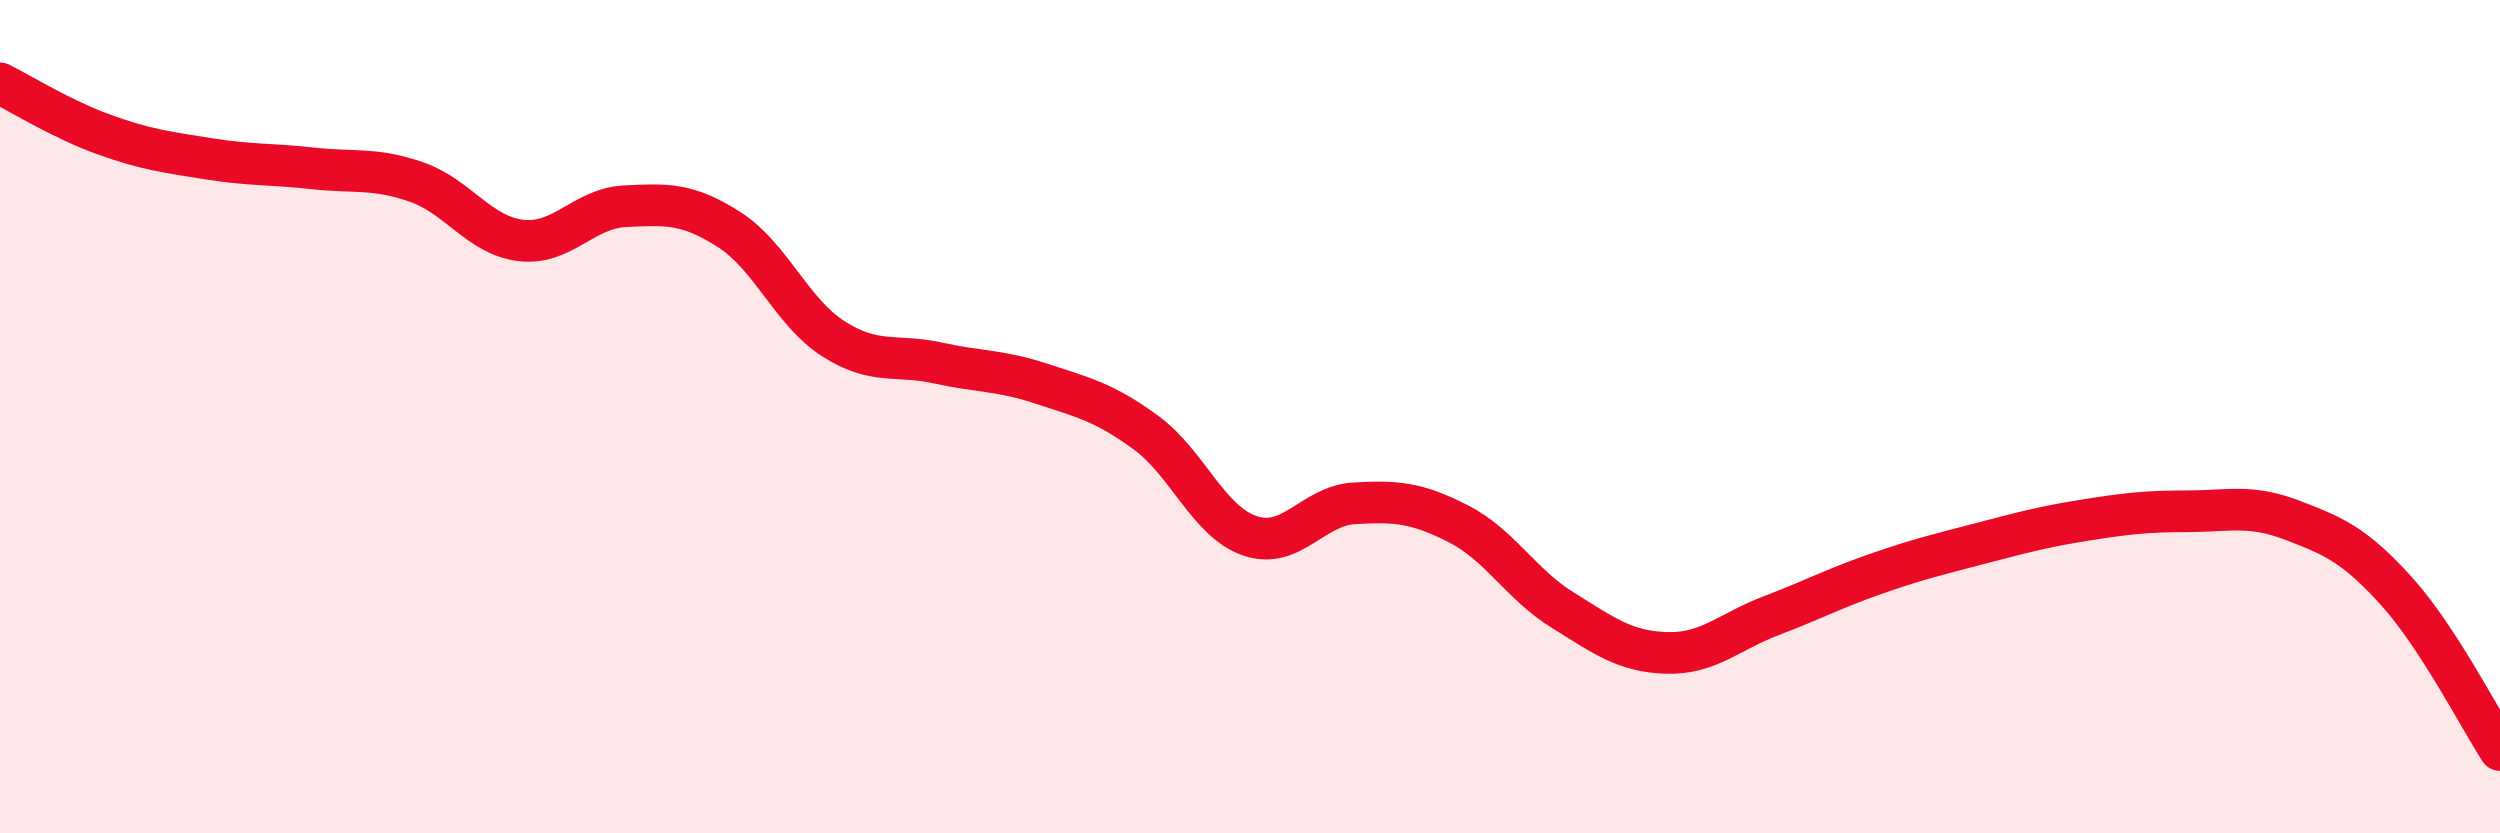 
    <svg width="60" height="20" viewBox="0 0 60 20" xmlns="http://www.w3.org/2000/svg">
      <path
        d="M 0,2 C 0.5,2.25 1.5,2.87 2.5,3.23 C 3.5,3.59 4,3.65 5,3.81 C 6,3.97 6.5,3.93 7.5,4.04 C 8.5,4.15 9,4.02 10,4.37 C 11,4.72 11.5,5.65 12.5,5.77 C 13.5,5.89 14,5 15,4.95 C 16,4.9 16.5,4.87 17.5,5.51 C 18.5,6.15 19,7.49 20,8.13 C 21,8.77 21.5,8.49 22.5,8.71 C 23.5,8.93 24,8.88 25,9.21 C 26,9.54 26.5,9.65 27.5,10.38 C 28.5,11.11 29,12.52 30,12.86 C 31,13.2 31.5,12.14 32.5,12.08 C 33.5,12.02 34,12.06 35,12.57 C 36,13.08 36.5,14.02 37.5,14.64 C 38.5,15.26 39,15.64 40,15.67 C 41,15.7 41.5,15.16 42.5,14.78 C 43.5,14.4 44,14.13 45,13.78 C 46,13.43 46.5,13.31 47.5,13.05 C 48.5,12.79 49,12.65 50,12.49 C 51,12.33 51.5,12.27 52.5,12.27 C 53.5,12.27 54,12.1 55,12.48 C 56,12.86 56.5,13.07 57.5,14.17 C 58.5,15.27 59.5,17.23 60,18L60 20L0 20Z"
        fill="#EB0A25"
        opacity="0.1"
        stroke-linecap="round"
        stroke-linejoin="round"
      />
      <path
        d="M 0,2 C 0.5,2.25 1.5,2.87 2.5,3.23 C 3.5,3.59 4,3.65 5,3.81 C 6,3.97 6.5,3.93 7.5,4.04 C 8.5,4.15 9,4.02 10,4.37 C 11,4.72 11.5,5.65 12.5,5.77 C 13.5,5.89 14,5 15,4.95 C 16,4.9 16.5,4.87 17.5,5.51 C 18.5,6.15 19,7.49 20,8.13 C 21,8.77 21.5,8.49 22.5,8.71 C 23.5,8.93 24,8.88 25,9.21 C 26,9.54 26.5,9.65 27.5,10.38 C 28.5,11.11 29,12.52 30,12.86 C 31,13.2 31.5,12.14 32.5,12.08 C 33.5,12.02 34,12.06 35,12.57 C 36,13.08 36.5,14.02 37.5,14.64 C 38.5,15.26 39,15.64 40,15.67 C 41,15.7 41.5,15.16 42.5,14.78 C 43.5,14.4 44,14.13 45,13.78 C 46,13.43 46.5,13.31 47.5,13.05 C 48.5,12.79 49,12.65 50,12.49 C 51,12.33 51.5,12.27 52.5,12.27 C 53.5,12.27 54,12.1 55,12.48 C 56,12.86 56.5,13.07 57.5,14.17 C 58.5,15.27 59.5,17.23 60,18"
        stroke="#EB0A25"
        stroke-width="1"
        fill="none"
        stroke-linecap="round"
        stroke-linejoin="round"
      />
    </svg>
  